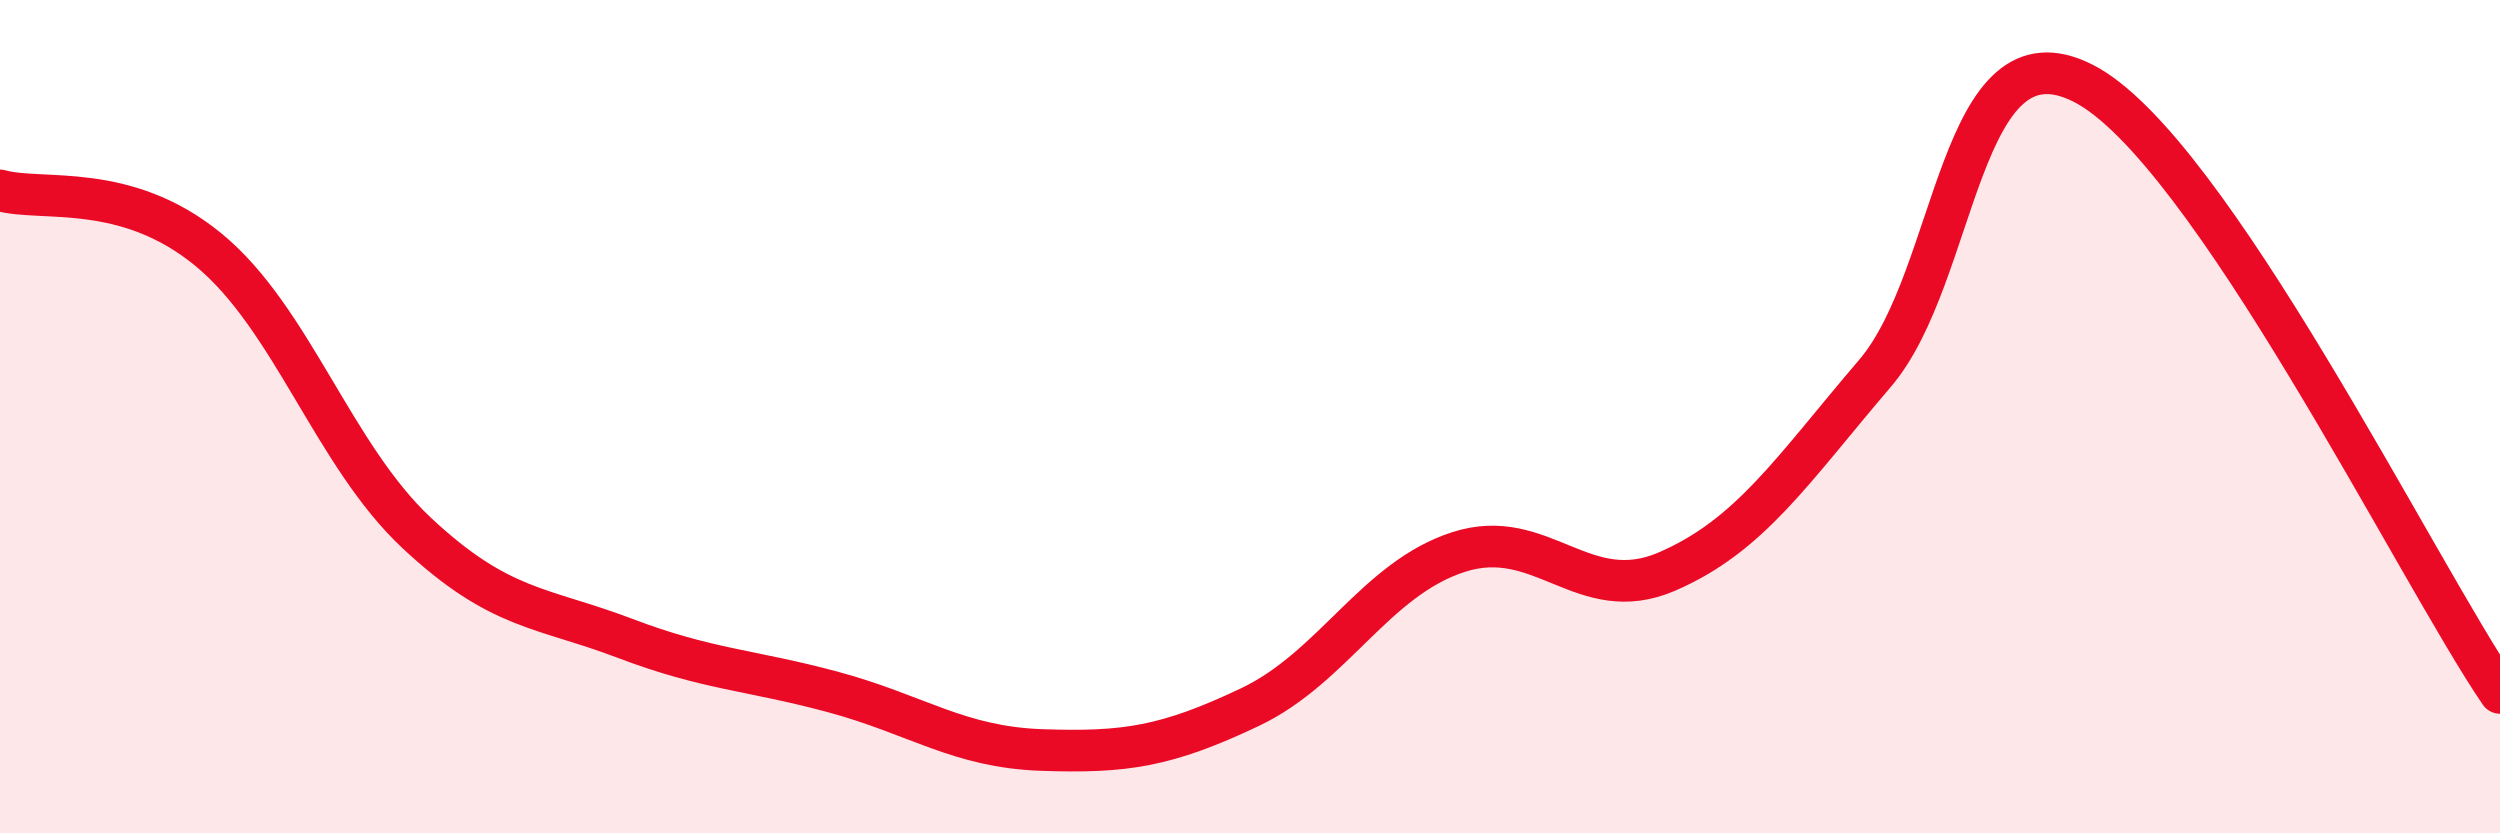 
    <svg width="60" height="20" viewBox="0 0 60 20" xmlns="http://www.w3.org/2000/svg">
      <path
        d="M 0,4.57 C 1,4.85 3,4.35 5,5.99 C 7,7.63 8,10.92 10,12.79 C 12,14.66 13,14.56 15,15.32 C 17,16.08 18,16.07 20,16.61 C 22,17.15 23,17.93 25,18 C 27,18.07 28,17.92 30,16.97 C 32,16.02 33,13.9 35,13.25 C 37,12.6 38,14.58 40,13.72 C 42,12.86 43,11.3 45,8.96 C 47,6.62 47,0.47 50,2 C 53,3.53 58,13.7 60,16.63L60 20L0 20Z"
        fill="#EB0A25"
        opacity="0.1"
        stroke-linecap="round"
        stroke-linejoin="round"
      />
      <path
        d="M 0,4.57 C 1,4.85 3,4.35 5,5.99 C 7,7.63 8,10.92 10,12.79 C 12,14.66 13,14.56 15,15.32 C 17,16.08 18,16.07 20,16.61 C 22,17.15 23,17.93 25,18 C 27,18.07 28,17.92 30,16.97 C 32,16.02 33,13.9 35,13.25 C 37,12.6 38,14.58 40,13.72 C 42,12.86 43,11.3 45,8.96 C 47,6.62 47,0.47 50,2 C 53,3.53 58,13.7 60,16.63"
        stroke="#EB0A25"
        stroke-width="1"
        fill="none"
        stroke-linecap="round"
        stroke-linejoin="round"
      />
    </svg>
  